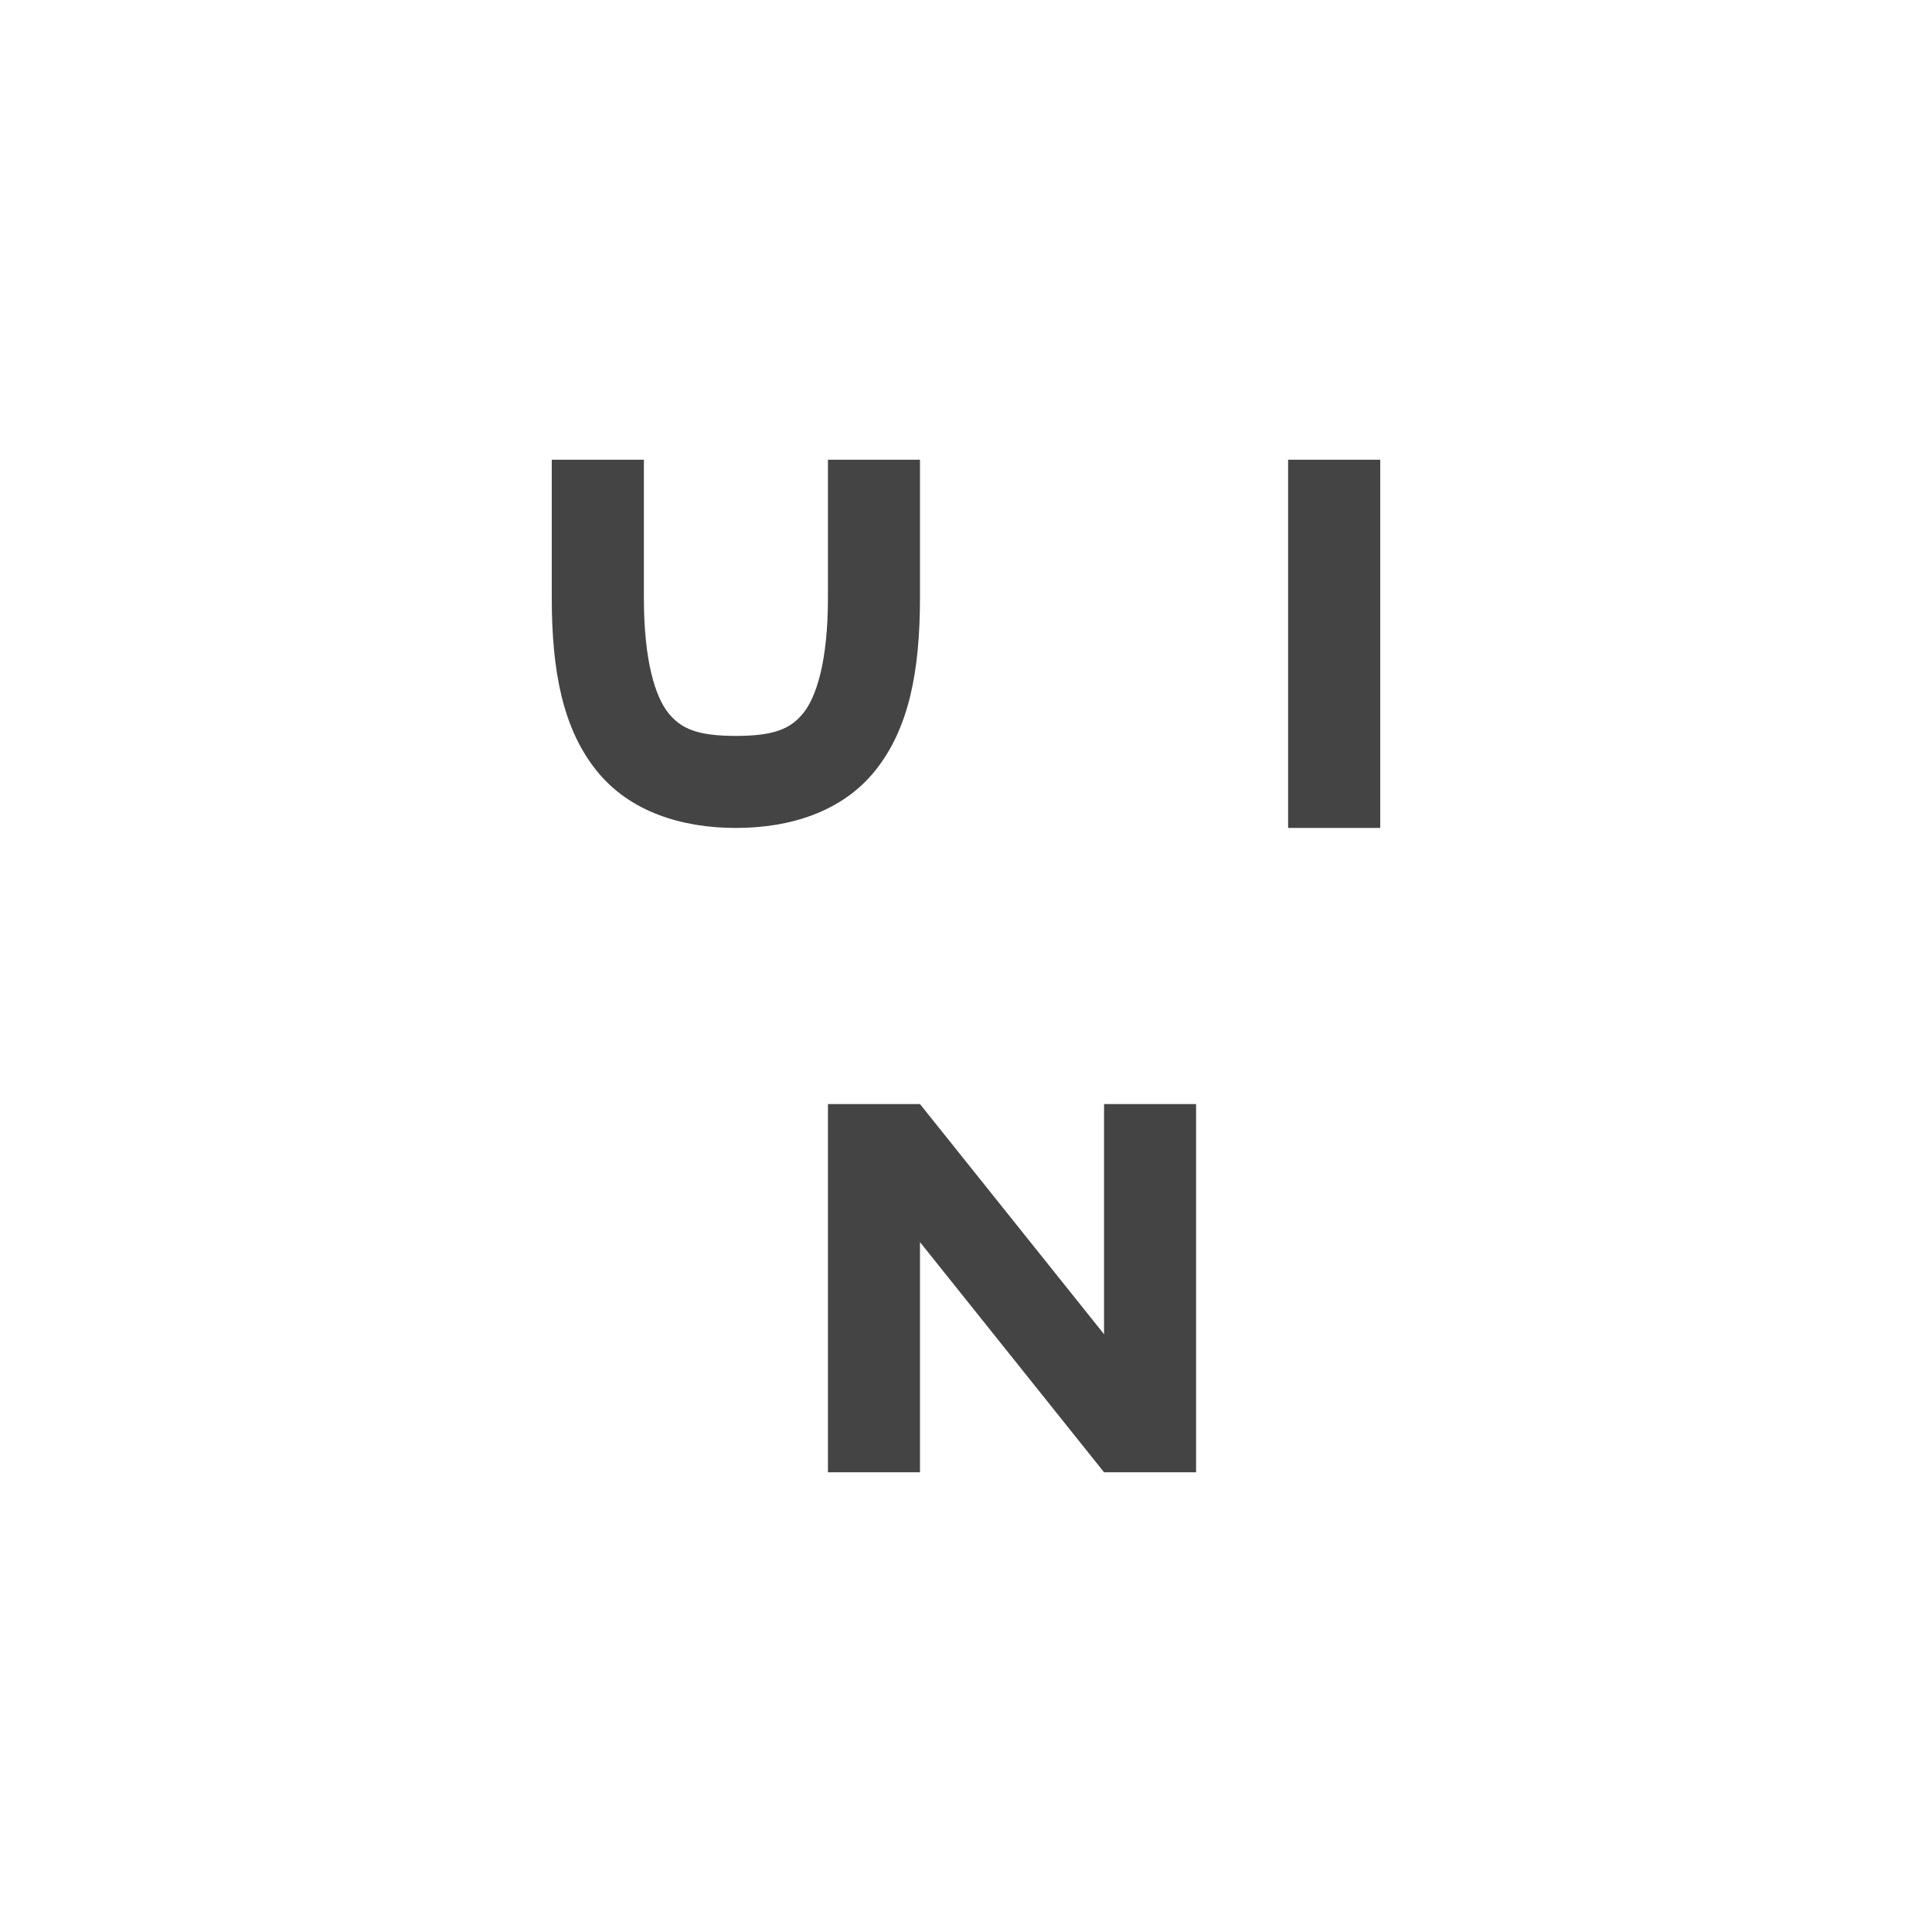 <svg xmlns="http://www.w3.org/2000/svg" width="100%" height="100%" viewBox="-3 -3 22 22">
 <defs>
  <style id="current-color-scheme" type="text/css">
   .ColorScheme-Text { color:#444444; } .ColorScheme-Highlight { color:#4285f4; } .ColorScheme-NeutralText { color:#ff9800; } .ColorScheme-PositiveText { color:#4caf50; } .ColorScheme-NegativeText { color:#f44336; }
  </style>
 </defs>
 <path style="fill:currentColor" class="ColorScheme-Text" d="m6.428 9.572h1.048l2.096 2.621v-2.621h1.048v4.193h-1.048l-2.096-2.621v2.621h-1.048zm5.24-7.337h1.049v4.193h-1.049zm-8.385 0h1.049v1.572c0 .728.133 1.13.278 1.311s.333.262.77.262c.436 0 .624-.081.769-.262s.279-.583.279-1.311v-1.572h1.048v1.572c0 .845-.129 1.492-.508 1.966s-.977.655-1.588.655c-.612 0-1.21-.181-1.589-.655s-.508-1.121-.508-1.966z" fill="#444444"/>
</svg>
